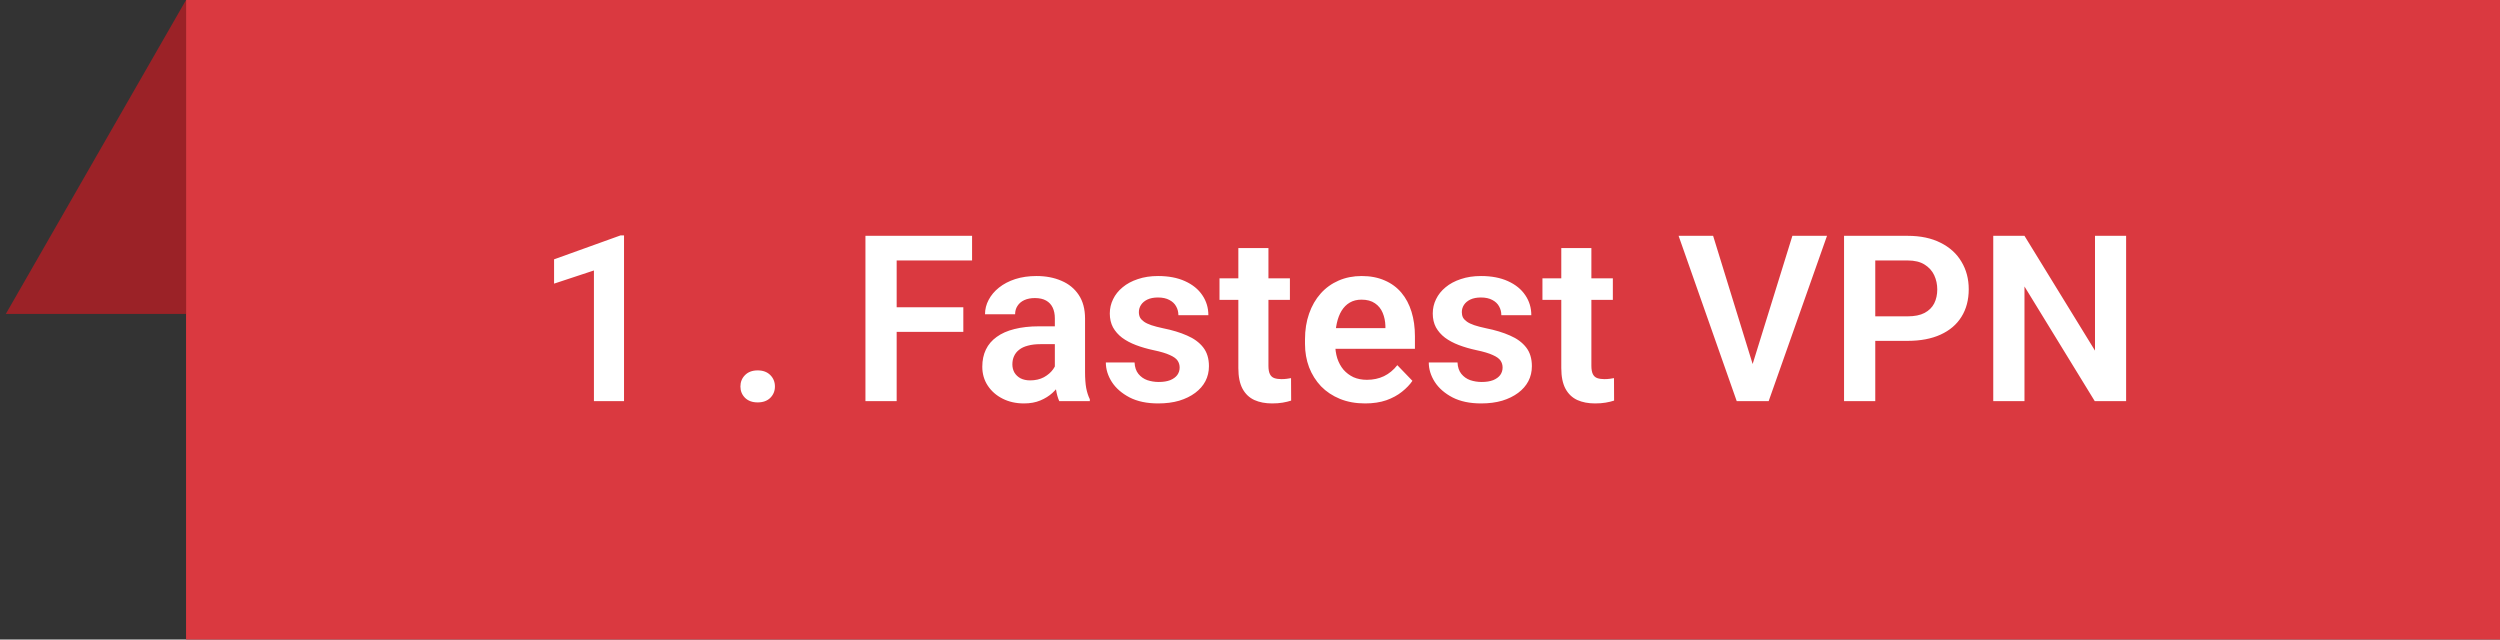 <svg width="215" height="55" viewBox="0 0 215 55" fill="none" xmlns="http://www.w3.org/2000/svg">
  <rect x="0" y="0" width="215" height="55" fill="#333333" stroke="none"/>
  <rect width="199" height="55" transform="translate(16)" fill="#DA3940" />
  <path d="M53.666 20.242V34.5H51.078V23.26L47.65 24.393V22.303L53.373 20.242H53.666ZM63.676 33.24C63.676 32.85 63.809 32.521 64.076 32.254C64.343 31.987 64.704 31.854 65.16 31.854C65.616 31.854 65.977 31.987 66.244 32.254C66.511 32.521 66.644 32.85 66.644 33.24C66.644 33.624 66.511 33.95 66.244 34.217C65.977 34.477 65.616 34.607 65.16 34.607C64.704 34.607 64.343 34.477 64.076 34.217C63.809 33.95 63.676 33.624 63.676 33.24ZM77.113 20.281V34.5H74.428V20.281H77.113ZM82.846 26.424V28.543H76.41V26.424H82.846ZM83.598 20.281V22.4H76.41V20.281H83.598ZM90.717 32.254V27.381C90.717 27.023 90.655 26.713 90.531 26.453C90.408 26.193 90.219 25.991 89.965 25.848C89.711 25.704 89.389 25.633 88.998 25.633C88.653 25.633 88.35 25.691 88.09 25.809C87.836 25.926 87.641 26.092 87.504 26.307C87.367 26.515 87.299 26.756 87.299 27.029H84.711C84.711 26.593 84.815 26.18 85.023 25.789C85.232 25.392 85.528 25.04 85.912 24.734C86.303 24.422 86.768 24.178 87.309 24.002C87.856 23.826 88.467 23.738 89.144 23.738C89.945 23.738 90.658 23.875 91.283 24.148C91.915 24.415 92.409 24.819 92.768 25.359C93.132 25.9 93.314 26.58 93.314 27.4V32.01C93.314 32.537 93.347 32.99 93.412 33.367C93.484 33.738 93.588 34.06 93.725 34.334V34.5H91.098C90.974 34.233 90.88 33.895 90.814 33.484C90.749 33.068 90.717 32.658 90.717 32.254ZM91.078 28.064L91.098 29.598H89.467C89.063 29.598 88.708 29.64 88.402 29.725C88.096 29.803 87.846 29.92 87.65 30.076C87.455 30.226 87.309 30.408 87.211 30.623C87.113 30.831 87.064 31.069 87.064 31.336C87.064 31.596 87.123 31.831 87.24 32.039C87.364 32.247 87.54 32.413 87.768 32.537C88.002 32.654 88.275 32.713 88.588 32.713C89.044 32.713 89.441 32.622 89.779 32.44C90.118 32.251 90.382 32.023 90.57 31.756C90.759 31.489 90.86 31.235 90.873 30.994L91.615 32.107C91.524 32.374 91.387 32.658 91.205 32.957C91.023 33.257 90.788 33.536 90.502 33.797C90.216 34.057 89.87 34.272 89.467 34.441C89.063 34.611 88.594 34.695 88.061 34.695C87.377 34.695 86.765 34.559 86.225 34.285C85.684 34.012 85.258 33.637 84.945 33.162C84.633 32.687 84.477 32.147 84.477 31.541C84.477 30.981 84.581 30.486 84.789 30.057C84.997 29.627 85.307 29.266 85.717 28.973C86.127 28.673 86.635 28.449 87.24 28.299C87.852 28.143 88.552 28.064 89.34 28.064H91.078ZM101.449 31.609C101.449 31.388 101.391 31.189 101.273 31.014C101.156 30.838 100.935 30.678 100.609 30.535C100.29 30.385 99.822 30.245 99.203 30.115C98.656 29.998 98.152 29.852 97.689 29.676C97.227 29.5 96.83 29.288 96.498 29.041C96.166 28.787 95.906 28.491 95.717 28.152C95.534 27.807 95.443 27.41 95.443 26.961C95.443 26.525 95.538 26.115 95.727 25.73C95.915 25.34 96.189 24.998 96.547 24.705C96.905 24.406 97.341 24.171 97.856 24.002C98.37 23.826 98.949 23.738 99.594 23.738C100.492 23.738 101.264 23.885 101.908 24.178C102.559 24.471 103.057 24.874 103.402 25.389C103.747 25.896 103.92 26.469 103.92 27.107H101.342C101.342 26.828 101.277 26.574 101.146 26.346C101.023 26.118 100.831 25.936 100.57 25.799C100.31 25.656 99.981 25.584 99.584 25.584C99.226 25.584 98.923 25.643 98.676 25.76C98.435 25.877 98.253 26.03 98.129 26.219C98.005 26.408 97.943 26.616 97.943 26.844C97.943 27.013 97.976 27.166 98.041 27.303C98.113 27.433 98.227 27.553 98.383 27.664C98.539 27.775 98.751 27.876 99.018 27.967C99.291 28.058 99.626 28.146 100.023 28.23C100.811 28.387 101.498 28.595 102.084 28.855C102.676 29.109 103.139 29.448 103.471 29.871C103.803 30.294 103.969 30.835 103.969 31.492C103.969 31.961 103.868 32.391 103.666 32.781C103.464 33.165 103.171 33.501 102.787 33.787C102.403 34.074 101.944 34.298 101.41 34.461C100.876 34.617 100.274 34.695 99.603 34.695C98.633 34.695 97.813 34.523 97.143 34.178C96.472 33.826 95.964 33.383 95.619 32.85C95.274 32.309 95.102 31.749 95.102 31.17H97.572C97.592 31.58 97.703 31.909 97.904 32.156C98.106 32.404 98.36 32.583 98.666 32.693C98.978 32.797 99.307 32.85 99.652 32.85C100.043 32.85 100.372 32.797 100.639 32.693C100.906 32.583 101.107 32.436 101.244 32.254C101.381 32.065 101.449 31.85 101.449 31.609ZM110.932 23.934V25.789H104.877V23.934H110.932ZM106.498 21.336H109.086V31.453C109.086 31.766 109.128 32.007 109.213 32.176C109.298 32.345 109.424 32.459 109.594 32.518C109.763 32.576 109.965 32.605 110.199 32.605C110.368 32.605 110.525 32.596 110.668 32.576C110.811 32.557 110.932 32.537 111.029 32.518L111.039 34.451C110.824 34.523 110.58 34.581 110.307 34.627C110.04 34.672 109.737 34.695 109.398 34.695C108.819 34.695 108.311 34.598 107.875 34.402C107.439 34.2 107.1 33.878 106.859 33.435C106.618 32.986 106.498 32.394 106.498 31.658V21.336ZM117.396 34.695C116.596 34.695 115.876 34.565 115.238 34.305C114.6 34.044 114.057 33.683 113.607 33.221C113.165 32.752 112.823 32.208 112.582 31.59C112.348 30.965 112.23 30.294 112.23 29.578V29.188C112.23 28.374 112.348 27.635 112.582 26.971C112.816 26.3 113.148 25.724 113.578 25.242C114.008 24.76 114.522 24.389 115.121 24.129C115.72 23.869 116.381 23.738 117.104 23.738C117.852 23.738 118.513 23.865 119.086 24.119C119.659 24.366 120.137 24.718 120.521 25.174C120.906 25.63 121.195 26.176 121.391 26.814C121.586 27.446 121.684 28.146 121.684 28.914V29.998H113.402V28.221H119.145V28.025C119.132 27.615 119.053 27.241 118.91 26.902C118.767 26.557 118.546 26.284 118.246 26.082C117.947 25.874 117.559 25.77 117.084 25.77C116.7 25.77 116.365 25.854 116.078 26.023C115.798 26.186 115.564 26.421 115.375 26.727C115.193 27.026 115.056 27.384 114.965 27.801C114.874 28.217 114.828 28.68 114.828 29.188V29.578C114.828 30.021 114.887 30.431 115.004 30.809C115.128 31.186 115.307 31.515 115.541 31.795C115.782 32.068 116.068 32.283 116.4 32.44C116.739 32.589 117.123 32.664 117.553 32.664C118.093 32.664 118.581 32.56 119.018 32.352C119.46 32.137 119.844 31.821 120.17 31.404L121.469 32.752C121.247 33.078 120.948 33.39 120.57 33.69C120.199 33.989 119.75 34.233 119.223 34.422C118.695 34.604 118.087 34.695 117.396 34.695ZM129.223 31.609C129.223 31.388 129.164 31.189 129.047 31.014C128.93 30.838 128.708 30.678 128.383 30.535C128.064 30.385 127.595 30.245 126.977 30.115C126.43 29.998 125.925 29.852 125.463 29.676C125.001 29.5 124.604 29.288 124.271 29.041C123.939 28.787 123.679 28.491 123.49 28.152C123.308 27.807 123.217 27.41 123.217 26.961C123.217 26.525 123.311 26.115 123.5 25.73C123.689 25.34 123.962 24.998 124.32 24.705C124.678 24.406 125.115 24.171 125.629 24.002C126.143 23.826 126.723 23.738 127.367 23.738C128.266 23.738 129.037 23.885 129.682 24.178C130.333 24.471 130.831 24.874 131.176 25.389C131.521 25.896 131.693 26.469 131.693 27.107H129.115C129.115 26.828 129.05 26.574 128.92 26.346C128.796 26.118 128.604 25.936 128.344 25.799C128.083 25.656 127.755 25.584 127.357 25.584C126.999 25.584 126.697 25.643 126.449 25.76C126.208 25.877 126.026 26.03 125.902 26.219C125.779 26.408 125.717 26.616 125.717 26.844C125.717 27.013 125.749 27.166 125.814 27.303C125.886 27.433 126 27.553 126.156 27.664C126.312 27.775 126.524 27.876 126.791 27.967C127.064 28.058 127.4 28.146 127.797 28.23C128.585 28.387 129.271 28.595 129.857 28.855C130.45 29.109 130.912 29.448 131.244 29.871C131.576 30.294 131.742 30.835 131.742 31.492C131.742 31.961 131.641 32.391 131.439 32.781C131.238 33.165 130.945 33.501 130.561 33.787C130.176 34.074 129.717 34.298 129.184 34.461C128.65 34.617 128.048 34.695 127.377 34.695C126.407 34.695 125.587 34.523 124.916 34.178C124.245 33.826 123.738 33.383 123.393 32.85C123.048 32.309 122.875 31.749 122.875 31.17H125.346C125.365 31.58 125.476 31.909 125.678 32.156C125.88 32.404 126.133 32.583 126.439 32.693C126.752 32.797 127.081 32.85 127.426 32.85C127.816 32.85 128.145 32.797 128.412 32.693C128.679 32.583 128.881 32.436 129.018 32.254C129.154 32.065 129.223 31.85 129.223 31.609ZM138.705 23.934V25.789H132.65V23.934H138.705ZM134.271 21.336H136.859V31.453C136.859 31.766 136.902 32.007 136.986 32.176C137.071 32.345 137.198 32.459 137.367 32.518C137.536 32.576 137.738 32.605 137.973 32.605C138.142 32.605 138.298 32.596 138.441 32.576C138.585 32.557 138.705 32.537 138.803 32.518L138.812 34.451C138.598 34.523 138.354 34.581 138.08 34.627C137.813 34.672 137.51 34.695 137.172 34.695C136.592 34.695 136.085 34.598 135.648 34.402C135.212 34.2 134.874 33.878 134.633 33.435C134.392 32.986 134.271 32.394 134.271 31.658V21.336ZM150.6 31.717L154.145 20.281H157.123L152.104 34.5H150.121L150.6 31.717ZM147.328 20.281L150.854 31.717L151.361 34.5H149.359L144.359 20.281H147.328ZM164.057 29.314H160.395V27.205H164.057C164.656 27.205 165.141 27.107 165.512 26.912C165.889 26.71 166.166 26.437 166.342 26.092C166.518 25.74 166.605 25.34 166.605 24.891C166.605 24.454 166.518 24.047 166.342 23.67C166.166 23.292 165.889 22.986 165.512 22.752C165.141 22.518 164.656 22.4 164.057 22.4H161.273V34.5H158.588V20.281H164.057C165.163 20.281 166.107 20.48 166.889 20.877C167.676 21.268 168.275 21.811 168.686 22.508C169.102 23.198 169.311 23.986 169.311 24.871C169.311 25.789 169.102 26.58 168.686 27.244C168.275 27.908 167.676 28.419 166.889 28.777C166.107 29.135 165.163 29.314 164.057 29.314ZM182.846 20.281V34.5H180.15L174.105 24.637V34.5H171.42V20.281H174.105L180.17 30.154V20.281H182.846Z" fill="white" />
  <path d="M0.5 27L16 0V27H0.5Z" fill="#9B2227" />
</svg>